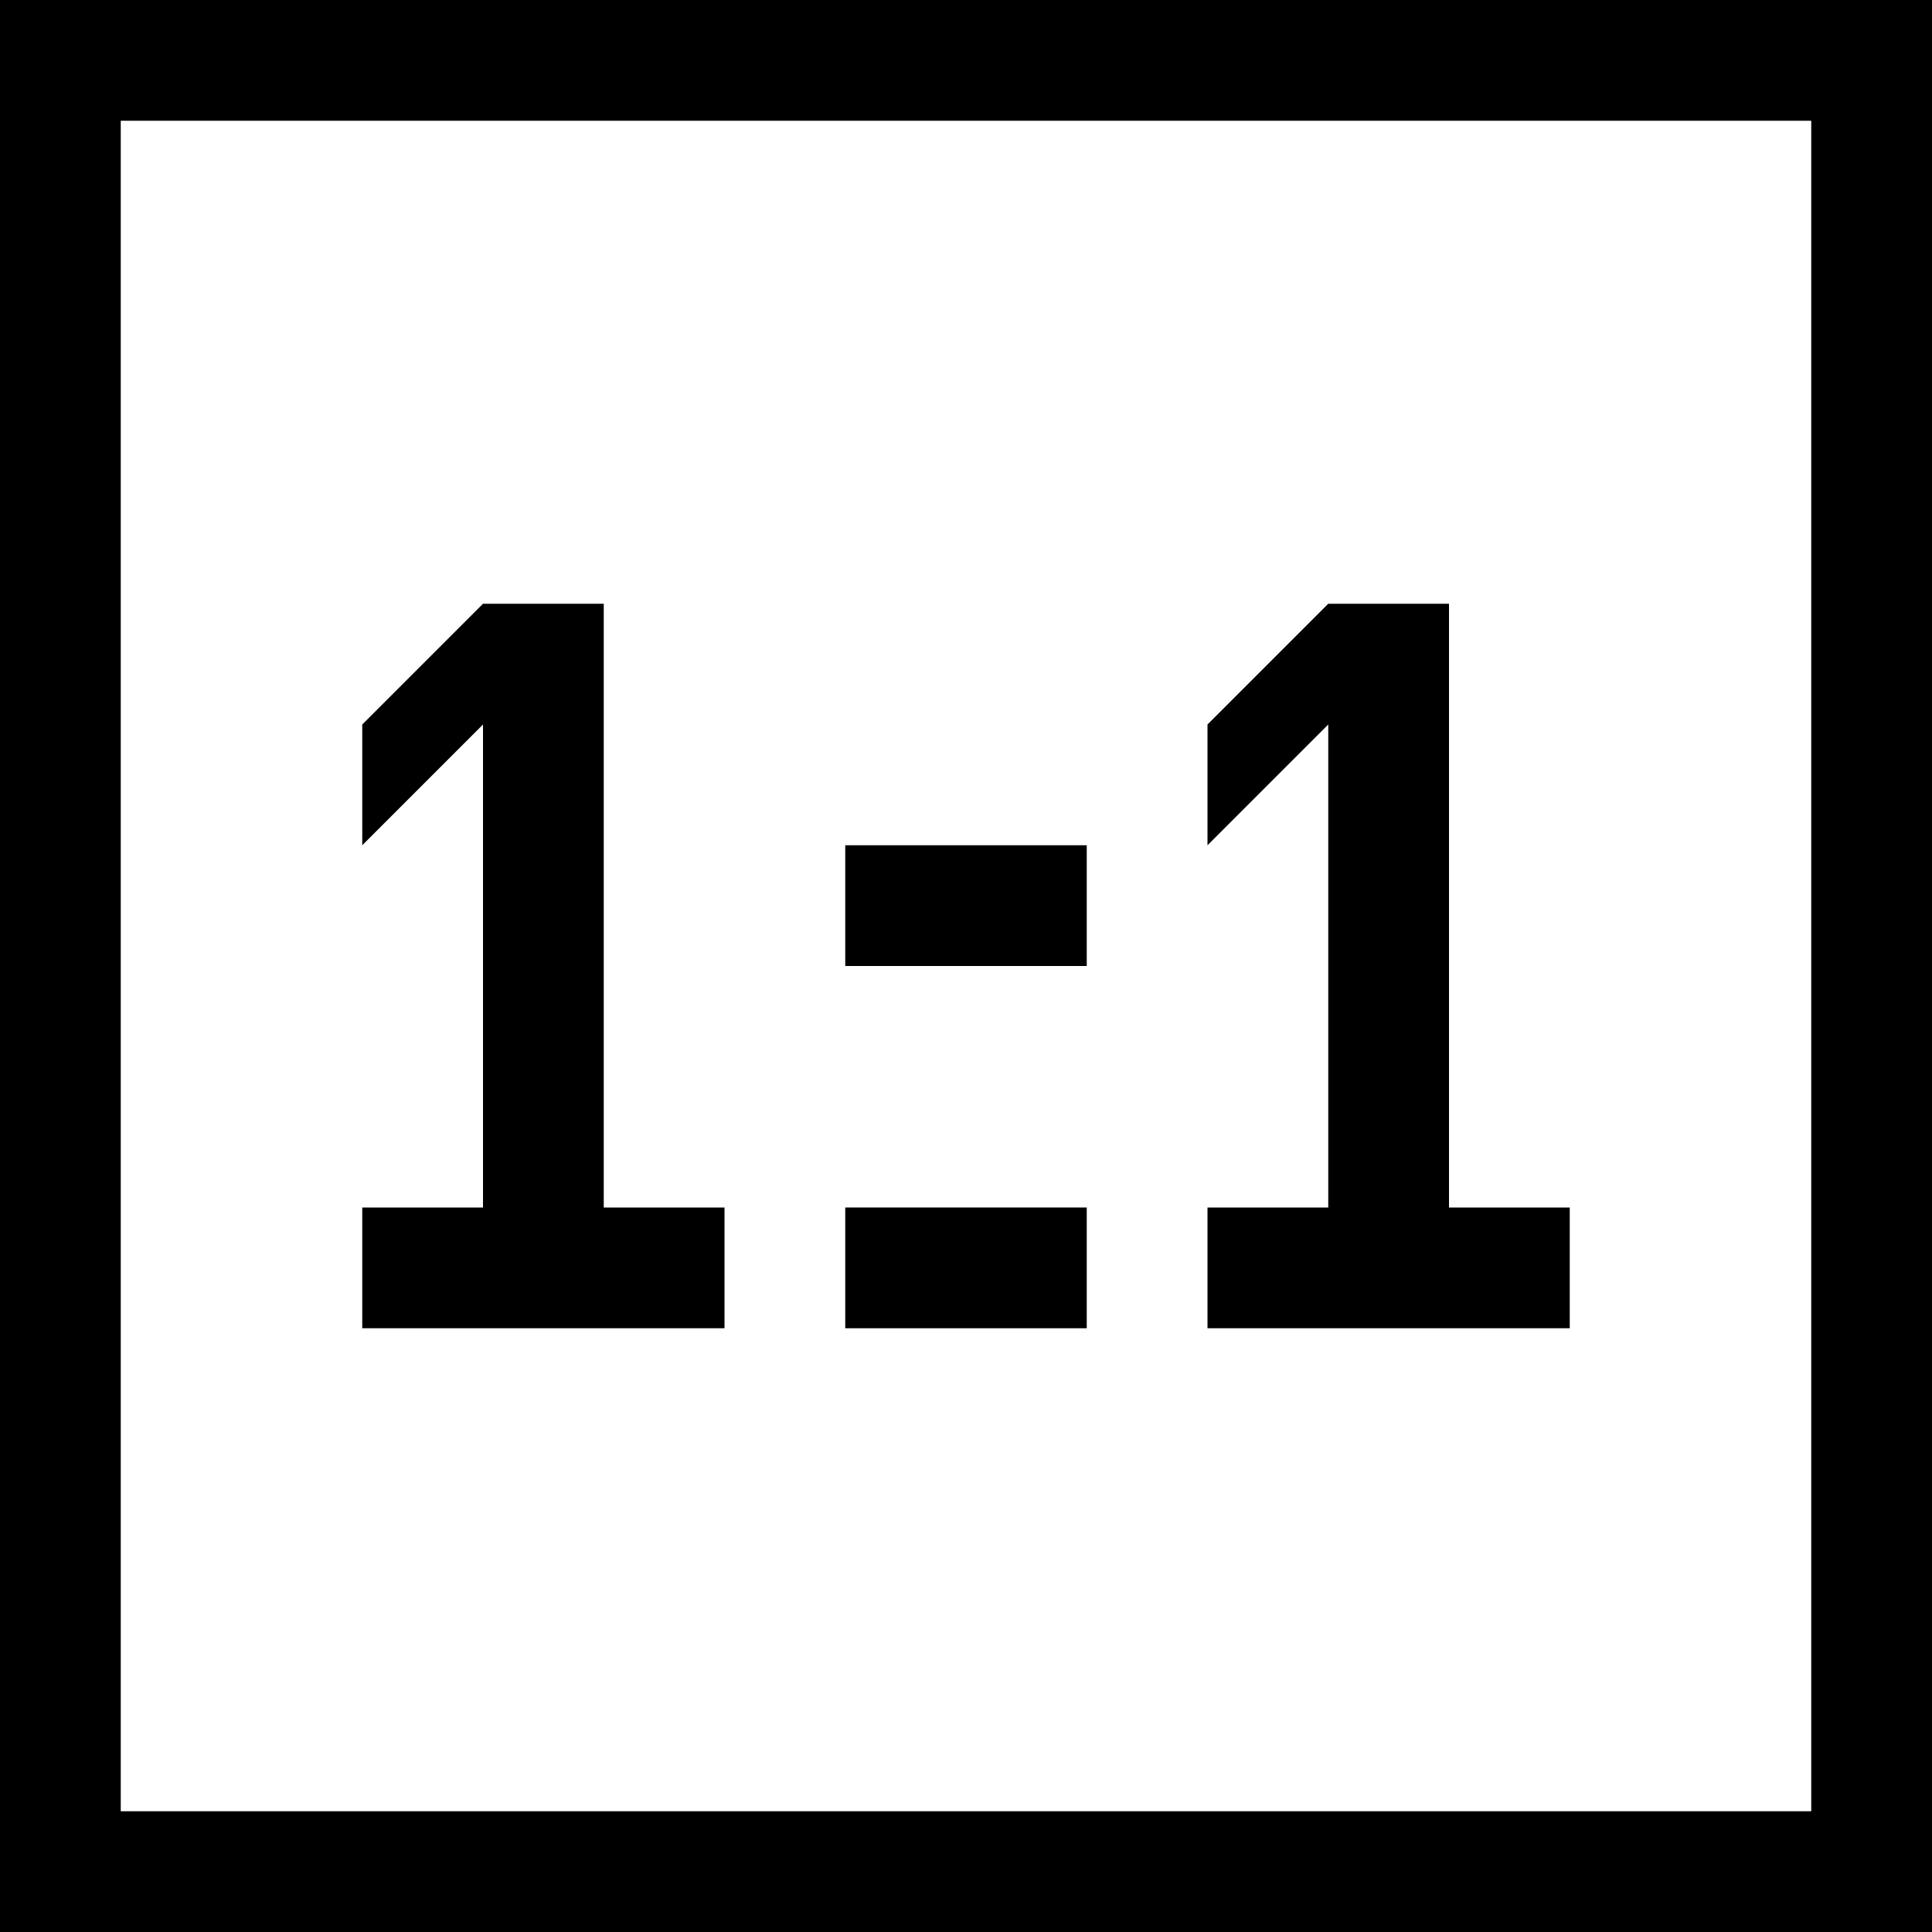 <!-- Generated by IcoMoon.io -->
<svg version="1.1" xmlns="http://www.w3.org/2000/svg" width="16" height="16" viewBox="0 0 16 16">
<path fill="#000" d="M0 0v16h16v-16h-16zM15 15h-14v-14h14v14z"></path>
<path fill="#000" d="M3 7v-1l1-1h1v5h1v1h-3v-1h1v-3c0-0.221 0-1 0-1z"></path>
<path fill="#000" d="M10 7v-1l1-1h1v5h1v1h-3v-1h1v-3c0-0.221 0-1 0-1z"></path>
<path fill="#000" d="M7 7h2v1h-2v-1z"></path>
<path fill="#000" d="M7 10h2v1h-2v-1z"></path>
</svg>
